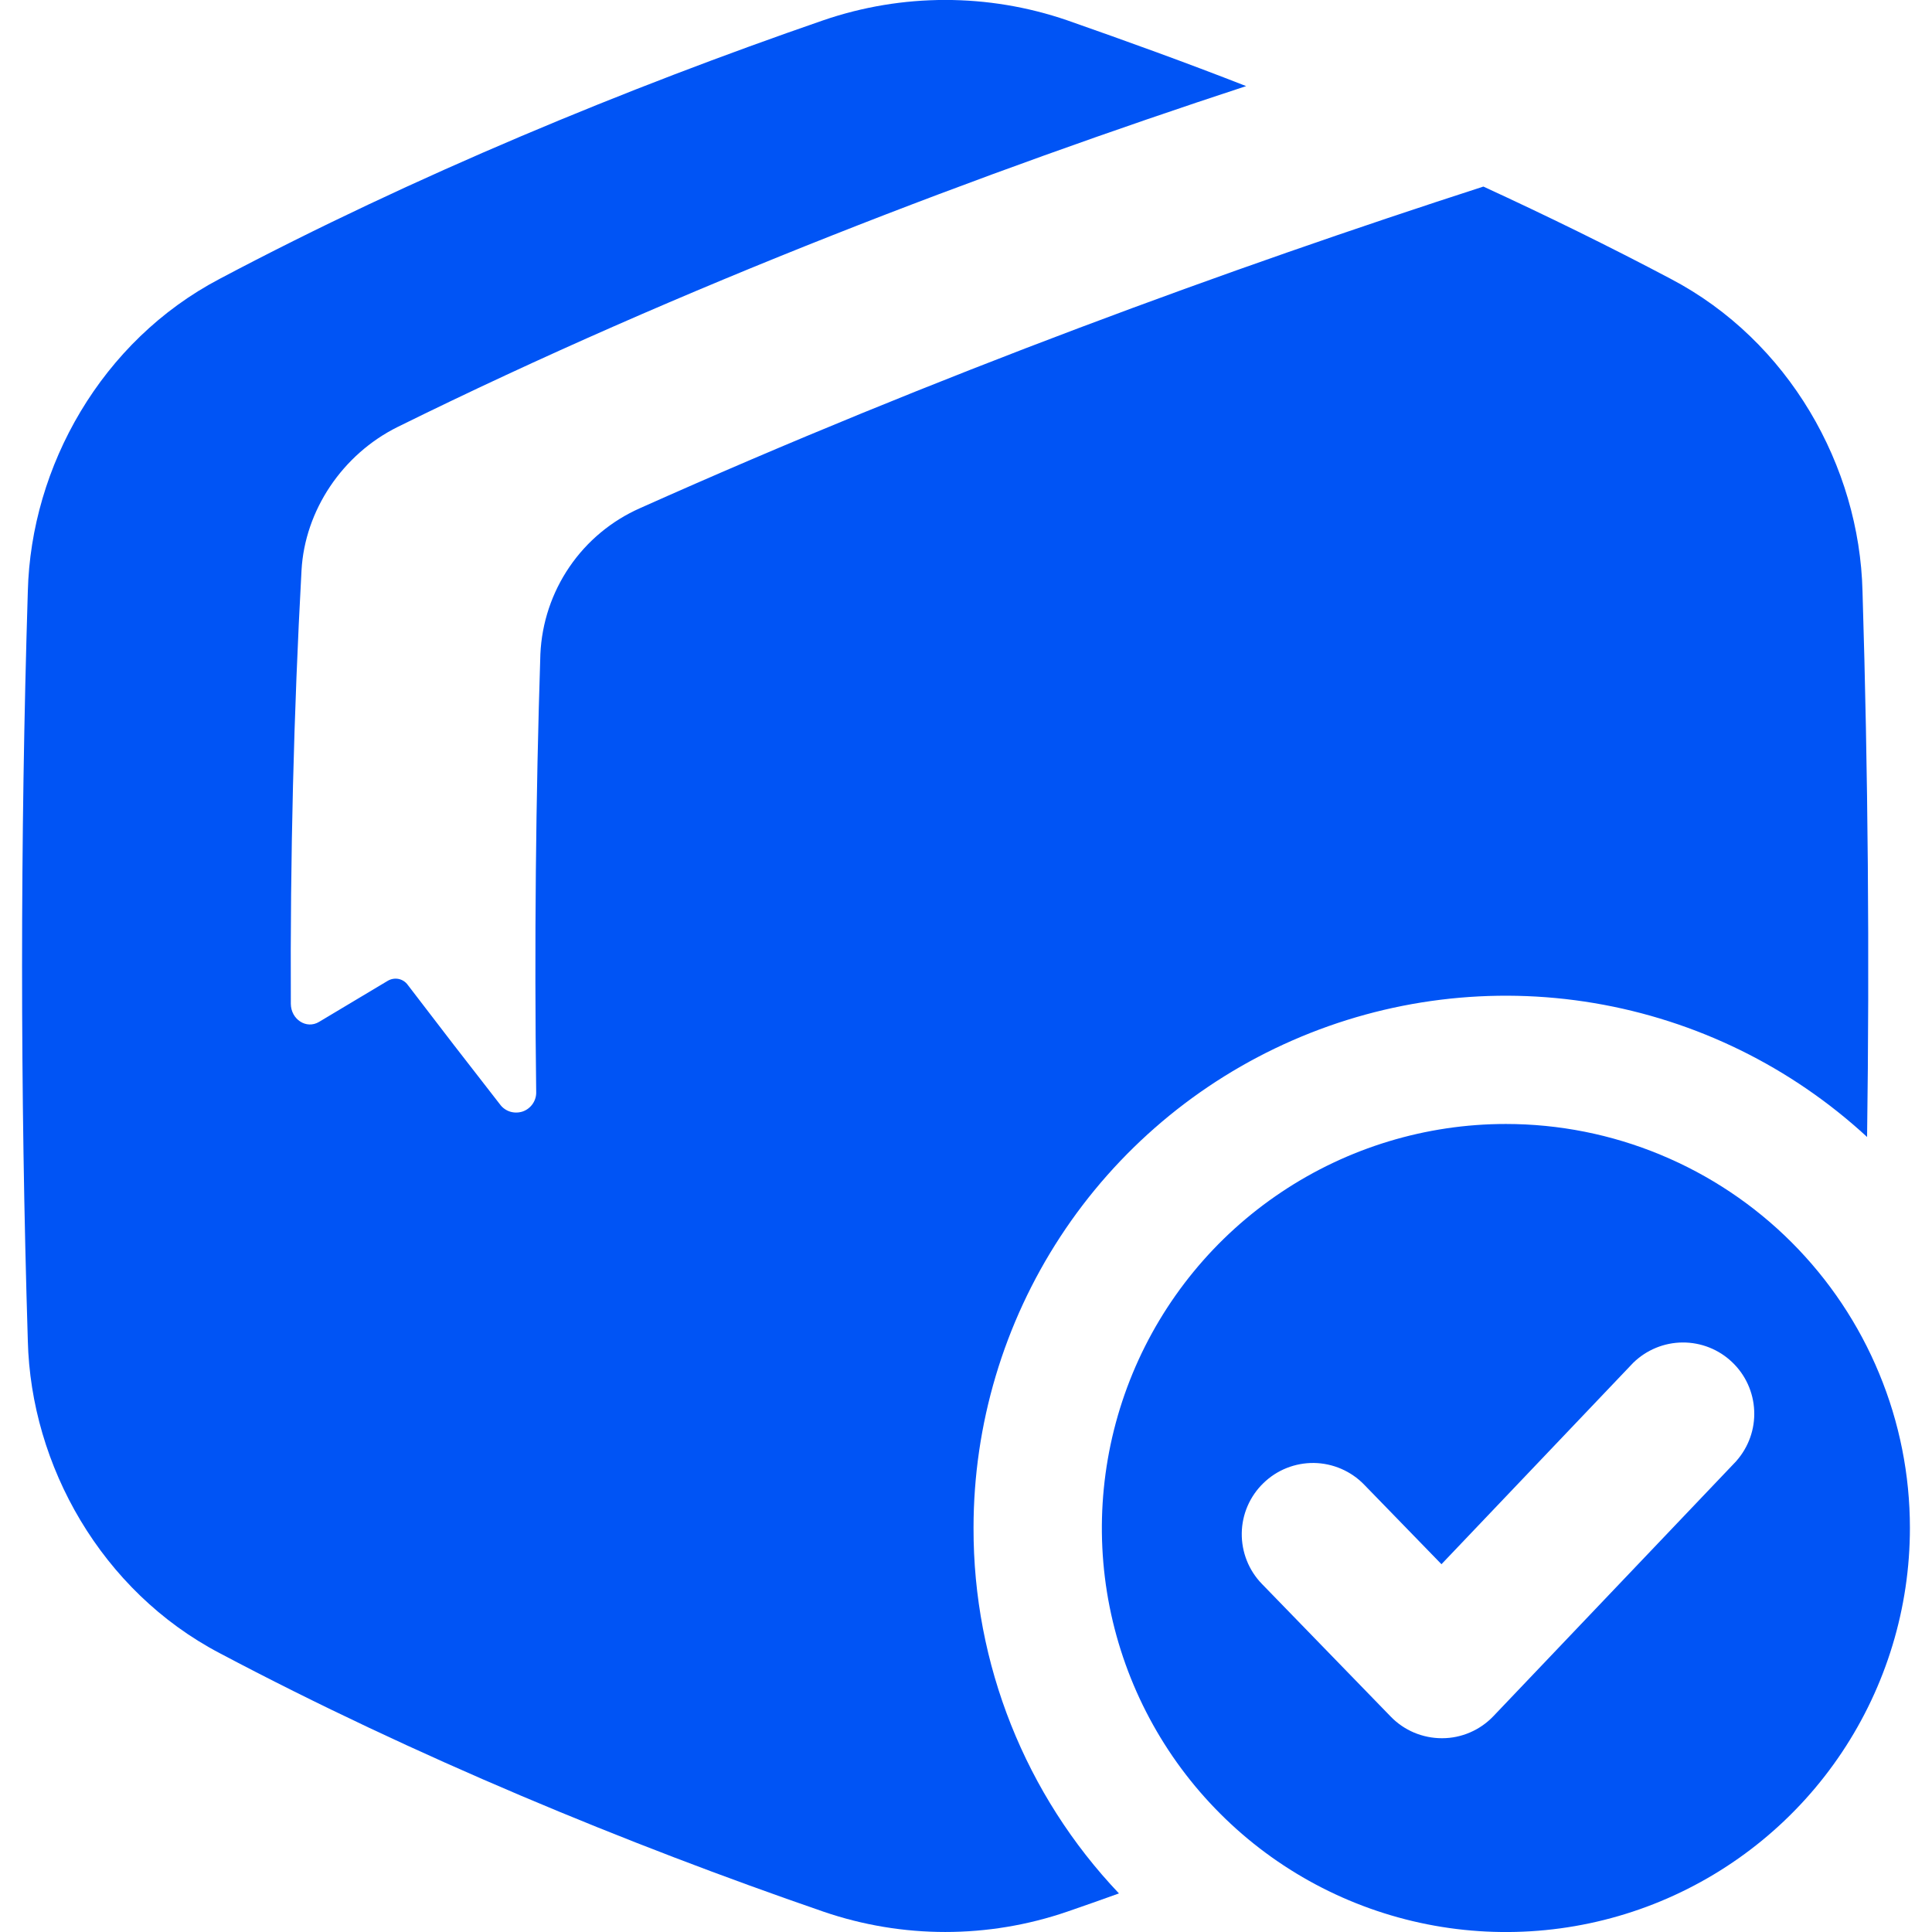 <svg width="30" height="30" viewBox="0 0 30 30" fill="none" xmlns="http://www.w3.org/2000/svg">
<g clip-path="url(#clip0_248_716)">
<path d="M15.117 23.726C15.117 22.119 15.586 20.548 16.465 19.203C17.345 17.858 18.597 16.799 20.07 16.155C21.542 15.511 23.169 15.309 24.754 15.576C26.339 15.843 27.811 16.565 28.992 17.655C29.031 14.831 29.007 12.006 28.921 9.182C28.874 7.241 27.779 5.293 25.943 4.33C25 3.831 24.022 3.352 23.034 2.897C19.128 4.16 14.553 5.827 9.94 7.89C9.496 8.086 9.116 8.402 8.843 8.802C8.569 9.203 8.413 9.672 8.391 10.156C8.319 12.383 8.297 14.681 8.326 16.953C8.329 17.02 8.309 17.085 8.272 17.14C8.234 17.195 8.18 17.237 8.117 17.259C8.054 17.28 7.985 17.281 7.922 17.262C7.858 17.242 7.802 17.202 7.763 17.148C7.275 16.523 6.798 15.905 6.332 15.294C6.298 15.246 6.247 15.213 6.189 15.201C6.131 15.19 6.072 15.2 6.021 15.23C5.659 15.446 5.303 15.659 4.954 15.868C4.758 15.986 4.518 15.829 4.516 15.588C4.505 13.325 4.561 11.056 4.682 8.856C4.733 7.928 5.315 7.055 6.176 6.629C10.601 4.444 15.322 2.658 19.35 1.337C18.413 0.97 17.48 0.634 16.57 0.315C15.343 -0.106 14.011 -0.106 12.784 0.315C9.748 1.363 6.432 2.73 3.411 4.33C1.576 5.293 0.481 7.241 0.432 9.182C0.313 13.061 0.313 16.939 0.432 20.818C0.479 22.759 1.576 24.707 3.411 25.67C6.432 27.27 9.748 28.637 12.786 29.684C14.013 30.105 15.345 30.105 16.572 29.684C16.837 29.593 17.105 29.498 17.375 29.401C15.921 27.87 15.112 25.838 15.117 23.726Z" fill="#0054F5"/>
<path d="M23.383 17.453C22.142 17.453 20.929 17.822 19.898 18.511C18.866 19.2 18.062 20.18 17.587 21.327C17.113 22.473 16.988 23.735 17.23 24.951C17.473 26.168 18.07 27.286 18.948 28.163C19.825 29.041 20.943 29.638 22.16 29.88C23.377 30.122 24.639 29.998 25.785 29.523C26.931 29.048 27.911 28.244 28.6 27.212C29.289 26.18 29.657 24.967 29.657 23.726C29.657 22.902 29.495 22.087 29.179 21.326C28.864 20.564 28.402 19.873 27.819 19.29C27.237 18.708 26.545 18.246 25.784 17.931C25.023 17.615 24.207 17.453 23.383 17.453ZM26.961 22.688L23.19 26.648C23.087 26.756 22.964 26.842 22.827 26.901C22.691 26.96 22.543 26.991 22.394 26.991H22.389C22.241 26.991 22.095 26.961 21.958 26.904C21.822 26.846 21.698 26.762 21.595 26.655L19.594 24.594C19.39 24.384 19.278 24.1 19.282 23.807C19.286 23.514 19.407 23.234 19.618 23.03C19.828 22.825 20.111 22.713 20.405 22.717C20.698 22.722 20.978 22.843 21.182 23.053L22.383 24.289L25.36 21.162C25.565 20.962 25.839 20.848 26.126 20.846C26.412 20.844 26.689 20.953 26.896 21.151C27.104 21.348 27.227 21.619 27.239 21.905C27.252 22.191 27.152 22.471 26.962 22.686L26.961 22.688Z" fill="#0054F5"/>
</g>
<defs>
<clipPath id="clip0_248_716">
<rect width="30" height="30" fill="white"/>
</clipPath>
</defs>
</svg>
